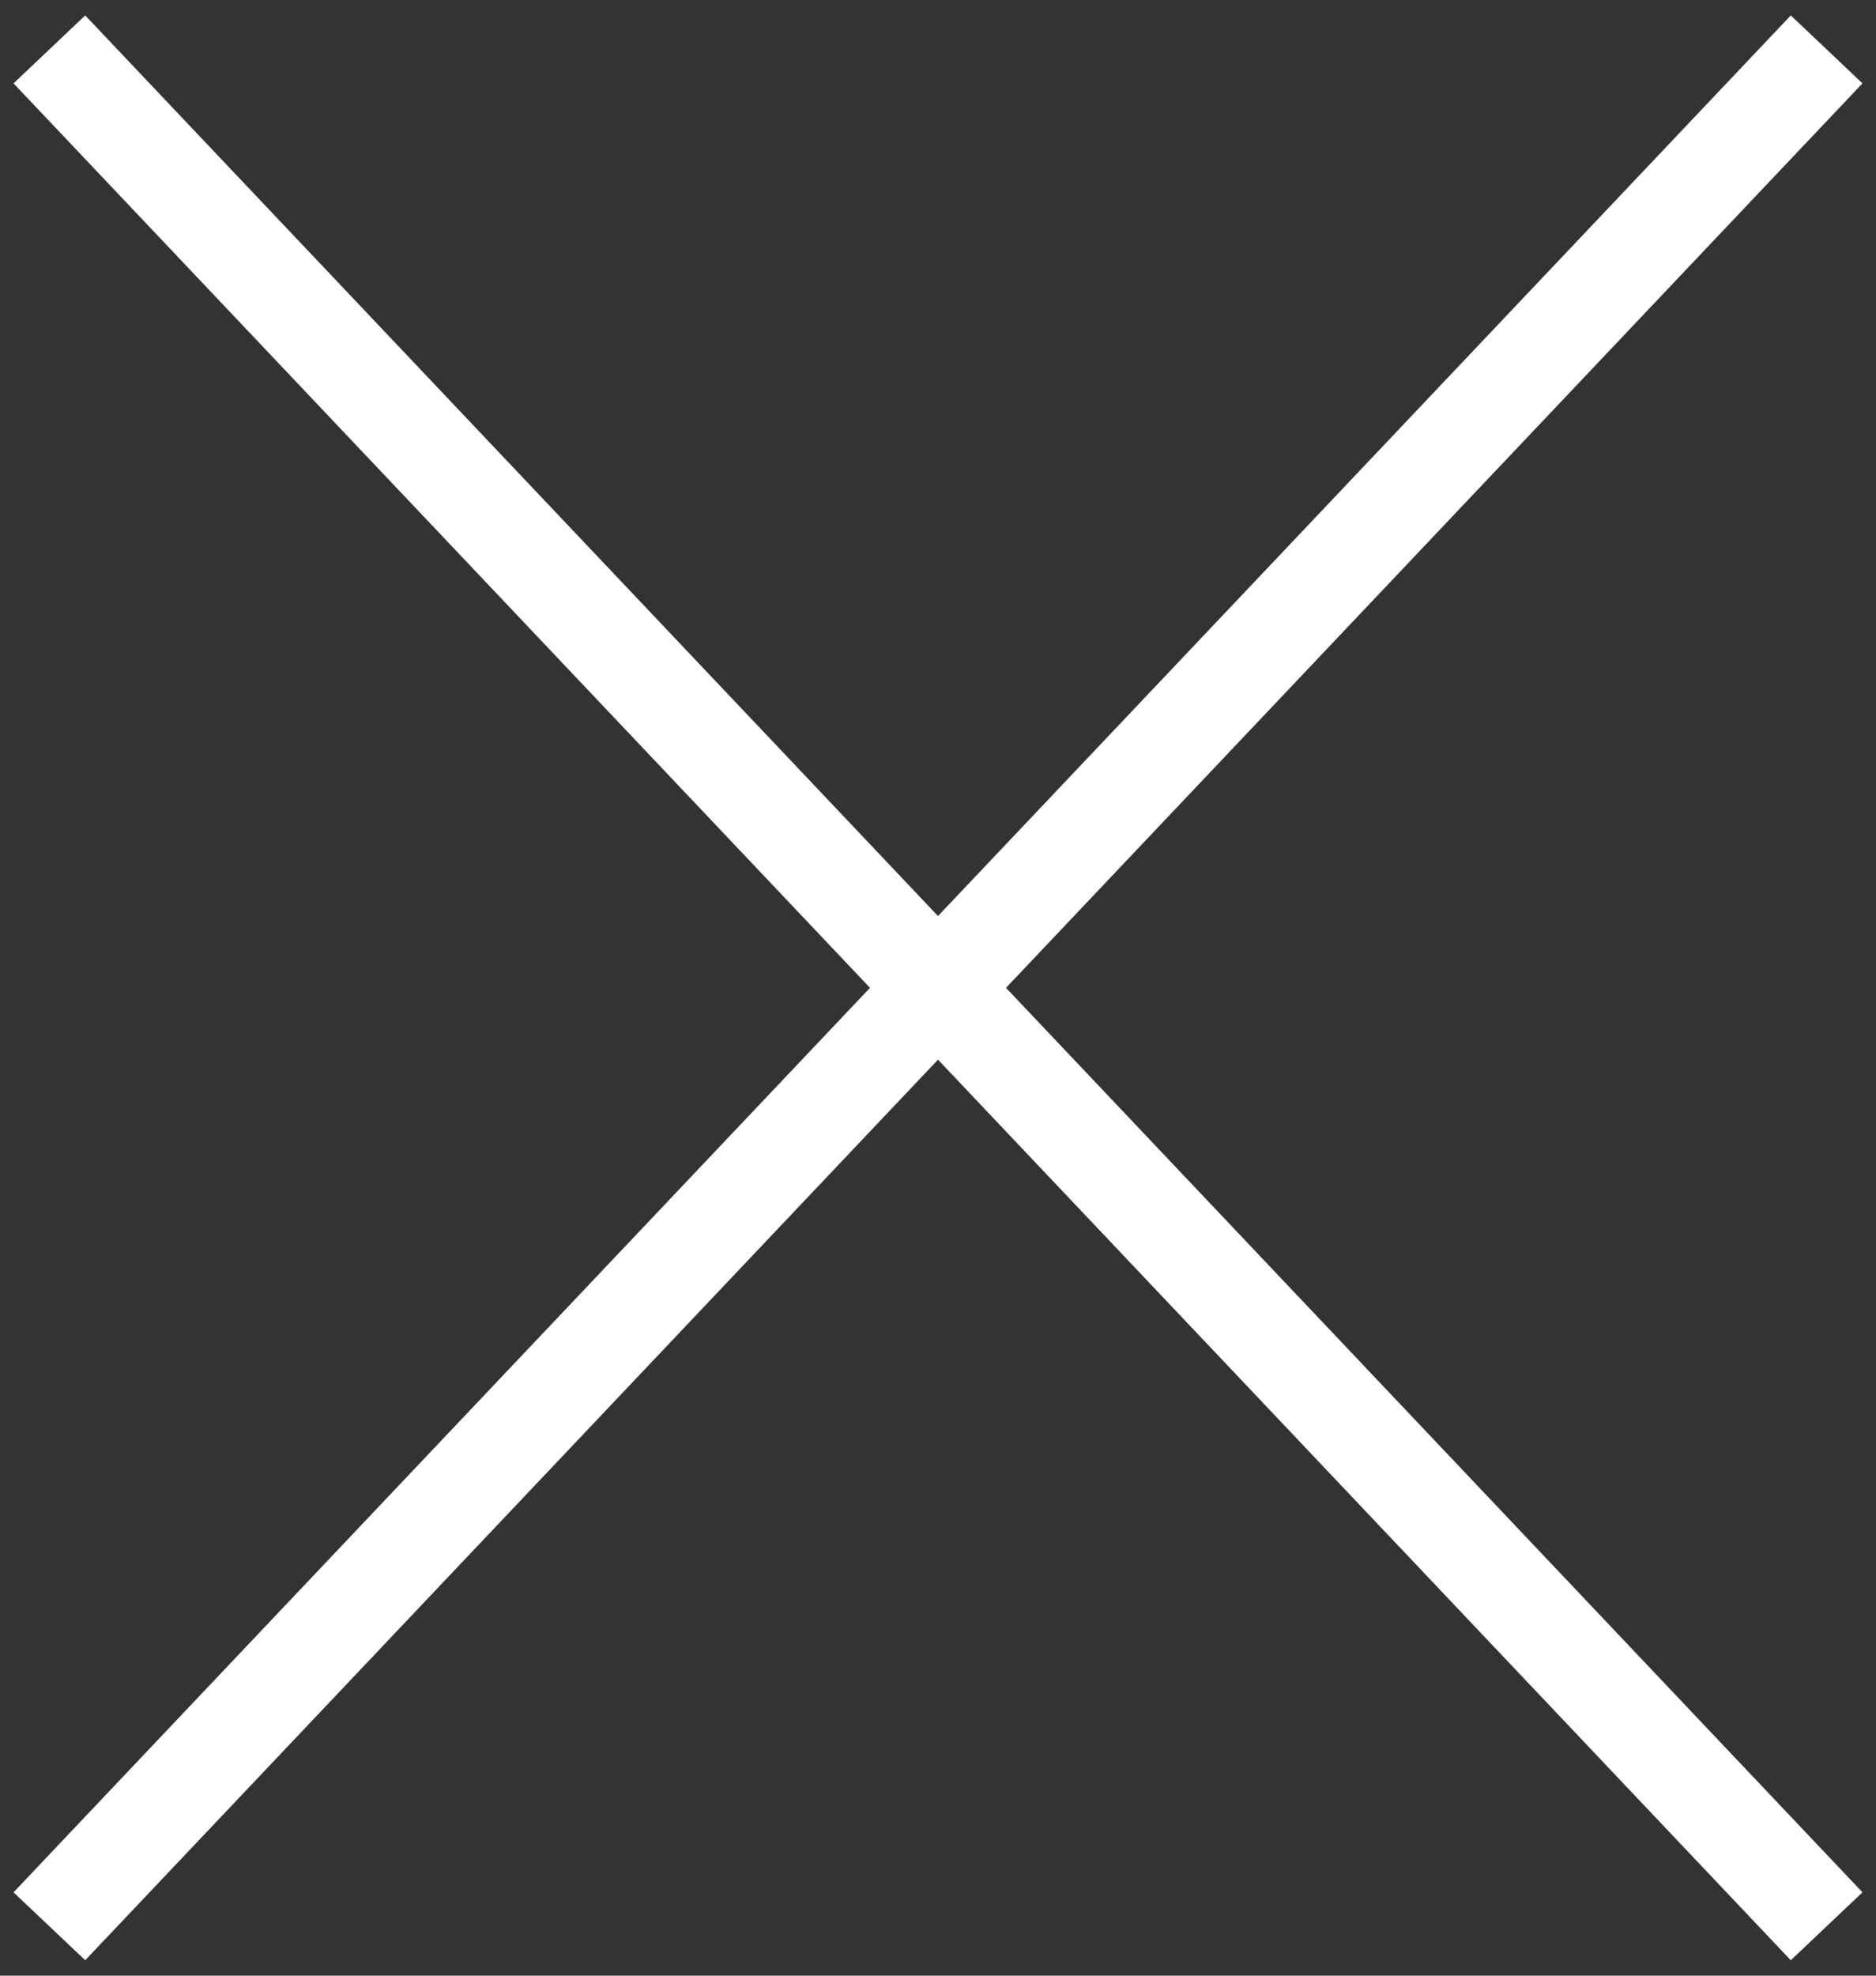 <svg width="38" height="40" viewBox="0 0 38 40" fill="none" xmlns="http://www.w3.org/2000/svg">
<rect x="0" y="0" width="38" height="40" fill="#333333" stroke="none"/>
<path d="M37 1L19 20L37 39" stroke="#FFFFFF" stroke-width="2"/>
<path d="M1 1L19 20L1 39" stroke="#FFFFFF" stroke-width="2"/>
</svg>
